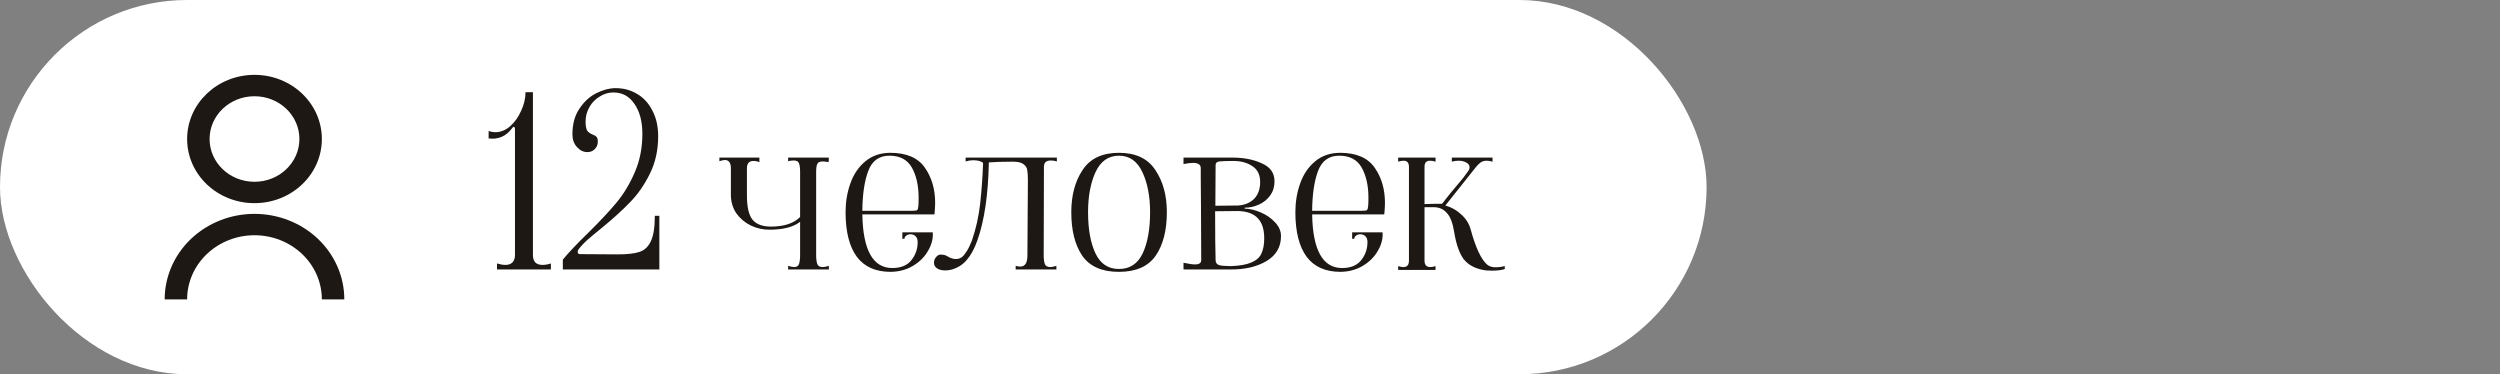 <?xml version="1.0" encoding="UTF-8"?> <svg xmlns="http://www.w3.org/2000/svg" width="167" height="25" viewBox="0 0 167 25" fill="none"><rect x="0" y="0" width="167" height="25" fill="#808080" stroke="none"/> <rect width="114" height="25" rx="12.5" fill="white"></rect> <path d="M35.6 17.04C35.6 17.253 35.653 17.419 35.76 17.536C35.877 17.643 36.037 17.696 36.24 17.696C36.411 17.696 36.597 17.664 36.8 17.6V18H33.2V17.6C33.413 17.664 33.6 17.696 33.76 17.696C33.963 17.696 34.117 17.643 34.224 17.536C34.341 17.419 34.4 17.253 34.4 17.04V8.608C34.4 8.544 34.379 8.501 34.336 8.48C34.304 8.459 34.267 8.48 34.224 8.544C33.819 9.099 33.291 9.333 32.64 9.248V8.752C32.8 8.805 32.949 8.832 33.088 8.832C33.44 8.832 33.771 8.699 34.08 8.432C34.389 8.155 34.635 7.808 34.816 7.392C35.008 6.976 35.104 6.565 35.104 6.16H35.6V17.04ZM37.597 17.344C37.971 16.885 38.536 16.288 39.294 15.552C40.083 14.773 40.712 14.101 41.181 13.536C41.661 12.96 42.067 12.288 42.398 11.52C42.739 10.741 42.91 9.883 42.91 8.944C42.91 8.112 42.733 7.445 42.382 6.944C42.04 6.432 41.571 6.176 40.974 6.176C40.654 6.176 40.349 6.267 40.062 6.448C39.773 6.619 39.544 6.853 39.373 7.152C39.203 7.451 39.117 7.771 39.117 8.112C39.117 8.411 39.155 8.619 39.23 8.736C39.315 8.843 39.438 8.928 39.597 8.992C39.715 9.035 39.8 9.088 39.853 9.152C39.907 9.205 39.934 9.312 39.934 9.472C39.934 9.653 39.87 9.813 39.742 9.952C39.614 10.091 39.443 10.16 39.23 10.16C38.974 10.16 38.744 10.048 38.541 9.824C38.339 9.6 38.237 9.317 38.237 8.976C38.237 8.293 38.392 7.723 38.702 7.264C39.011 6.795 39.389 6.448 39.837 6.224C40.285 6 40.712 5.888 41.117 5.888C41.651 5.888 42.131 6.016 42.557 6.272C42.995 6.528 43.336 6.901 43.581 7.392C43.837 7.872 43.965 8.443 43.965 9.104C43.965 10.032 43.779 10.869 43.406 11.616C43.043 12.352 42.605 12.981 42.093 13.504C41.592 14.027 40.958 14.603 40.19 15.232C39.795 15.552 39.475 15.819 39.23 16.032C38.995 16.245 38.797 16.459 38.638 16.672C38.605 16.715 38.59 16.768 38.59 16.832C38.59 16.928 38.643 16.976 38.749 16.976L41.261 16.992C41.891 16.992 42.371 16.939 42.702 16.832C43.043 16.725 43.299 16.491 43.469 16.128C43.651 15.765 43.742 15.195 43.742 14.416H44.045V18H37.597V17.344ZM54.519 17.04C54.519 17.307 54.546 17.509 54.599 17.648C54.652 17.776 54.775 17.84 54.967 17.84C55.052 17.84 55.186 17.813 55.367 17.76V18H52.647V17.76C52.828 17.813 52.962 17.84 53.047 17.84C53.218 17.84 53.324 17.776 53.367 17.648C53.42 17.52 53.447 17.317 53.447 17.04V14.816C52.999 15.168 52.311 15.344 51.383 15.344C50.967 15.344 50.562 15.253 50.167 15.072C49.772 14.88 49.447 14.608 49.191 14.256C48.946 13.893 48.823 13.477 48.823 13.008V11.248C48.823 10.875 48.69 10.688 48.423 10.688C48.338 10.688 48.215 10.715 48.055 10.768V10.528H50.727V10.832C50.599 10.779 50.466 10.752 50.327 10.752C50.039 10.752 49.895 10.917 49.895 11.248V13.056C49.895 13.835 50.023 14.379 50.279 14.688C50.535 14.987 50.94 15.136 51.495 15.136C52.37 15.136 53.02 14.923 53.447 14.496V11.488C53.447 11.211 53.42 11.013 53.367 10.896C53.324 10.779 53.207 10.72 53.015 10.72C52.908 10.72 52.786 10.736 52.647 10.768V10.528H55.367L55.351 10.832C55.191 10.8 55.058 10.784 54.951 10.784C54.77 10.784 54.652 10.837 54.599 10.944C54.546 11.051 54.519 11.232 54.519 11.488V17.04ZM59.508 18.16C58.494 18.16 57.737 17.824 57.236 17.152C56.734 16.469 56.484 15.477 56.484 14.176C56.484 13.493 56.59 12.853 56.804 12.256C57.017 11.648 57.348 11.157 57.796 10.784C58.254 10.4 58.814 10.208 59.476 10.208C60.553 10.208 61.321 10.539 61.78 11.2C62.238 11.851 62.468 12.635 62.468 13.552C62.468 13.712 62.457 13.92 62.436 14.176L62.42 14.32H57.604C57.646 16.709 58.313 17.904 59.604 17.904C60.18 17.904 60.606 17.728 60.884 17.376C61.161 17.024 61.3 16.624 61.3 16.176C61.3 15.995 61.252 15.861 61.156 15.776C61.07 15.691 60.958 15.648 60.82 15.648C60.713 15.648 60.617 15.68 60.532 15.744C60.457 15.797 60.42 15.867 60.42 15.952H60.276V15.52H62.308C62.34 15.925 62.238 16.331 62.004 16.736C61.78 17.141 61.449 17.477 61.012 17.744C60.574 18.011 60.073 18.149 59.508 18.16ZM60.932 14.08C61.124 14.08 61.236 14.064 61.268 14.032C61.31 13.989 61.337 13.893 61.348 13.744C61.358 13.627 61.364 13.451 61.364 13.216C61.364 12.405 61.214 11.733 60.916 11.2C60.617 10.667 60.116 10.4 59.412 10.4C58.729 10.4 58.26 10.736 58.004 11.408C57.748 12.08 57.614 12.971 57.604 14.08H60.932ZM63.543 18.016C63.405 18.048 63.271 18.064 63.143 18.064C62.951 18.064 62.791 18.032 62.663 17.968C62.525 17.893 62.439 17.797 62.407 17.68C62.397 17.648 62.391 17.6 62.391 17.536C62.391 17.397 62.439 17.275 62.535 17.168C62.621 17.061 62.717 17.008 62.823 17.008C62.951 17.008 63.047 17.019 63.111 17.04C63.175 17.061 63.245 17.093 63.319 17.136C63.447 17.221 63.591 17.275 63.751 17.296C64.018 17.328 64.231 17.243 64.391 17.04C64.551 16.837 64.674 16.64 64.759 16.448C64.845 16.245 64.898 16.123 64.919 16.08C65.197 15.28 65.383 14.443 65.479 13.568C65.575 12.683 65.639 11.787 65.671 10.88C65.533 10.763 65.309 10.704 64.999 10.704C64.85 10.704 64.685 10.731 64.503 10.784V10.528H70.599V10.784C70.461 10.741 70.327 10.72 70.199 10.72C69.89 10.72 69.735 10.859 69.735 11.136L69.719 17.04C69.719 17.307 69.746 17.509 69.799 17.648C69.853 17.776 69.975 17.84 70.167 17.84C70.253 17.84 70.386 17.813 70.567 17.76V18H67.847V17.76C67.965 17.792 68.066 17.808 68.151 17.808C68.471 17.808 68.631 17.563 68.631 17.072L68.663 12.016C68.663 11.717 68.647 11.493 68.615 11.344C68.594 11.195 68.509 11.067 68.359 10.96C68.221 10.853 67.986 10.8 67.655 10.8C67.015 10.8 66.482 10.816 66.055 10.848C66.013 13.003 65.757 14.741 65.287 16.064C65.095 16.608 64.861 17.04 64.583 17.36C64.317 17.68 63.97 17.899 63.543 18.016ZM74.746 18.16C73.615 18.16 72.799 17.803 72.298 17.088C71.807 16.363 71.562 15.392 71.562 14.176C71.562 13.056 71.812 12.117 72.314 11.36C72.815 10.592 73.626 10.208 74.746 10.208C75.866 10.208 76.677 10.592 77.178 11.36C77.69 12.117 77.946 13.056 77.946 14.176C77.946 15.392 77.695 16.363 77.194 17.088C76.692 17.803 75.876 18.16 74.746 18.16ZM74.746 17.968C75.471 17.968 75.999 17.621 76.33 16.928C76.66 16.224 76.826 15.307 76.826 14.176C76.826 13.12 76.655 12.229 76.314 11.504C75.972 10.768 75.45 10.4 74.746 10.4C74.042 10.4 73.519 10.768 73.178 11.504C72.847 12.229 72.682 13.12 72.682 14.176C72.682 15.307 72.847 16.224 73.178 16.928C73.508 17.621 74.031 17.968 74.746 17.968ZM83.17 13.936C83.501 13.947 83.853 14.032 84.226 14.192C84.6 14.352 84.914 14.571 85.17 14.848C85.437 15.125 85.57 15.435 85.57 15.776C85.57 16.491 85.255 17.04 84.626 17.424C83.997 17.808 83.202 18 82.242 18H79.058V17.552C79.41 17.627 79.666 17.664 79.826 17.664C80.103 17.664 80.242 17.568 80.242 17.376L80.226 13.808C80.216 13.285 80.21 12.613 80.21 11.792V11.232C80.21 10.997 80.04 10.88 79.698 10.88C79.538 10.88 79.325 10.907 79.058 10.96V10.528H82.354C83.09 10.528 83.736 10.656 84.29 10.912C84.856 11.157 85.138 11.557 85.138 12.112C85.138 12.475 85.042 12.789 84.85 13.056C84.658 13.323 84.407 13.525 84.098 13.664C83.799 13.803 83.49 13.872 83.17 13.872C83.149 13.872 83.138 13.883 83.138 13.904C83.138 13.925 83.149 13.936 83.17 13.936ZM82.386 10.752C81.949 10.752 81.639 10.763 81.458 10.784C81.287 10.805 81.202 10.885 81.202 11.024L81.186 13.744L82.706 13.728C83.154 13.696 83.511 13.547 83.778 13.28C84.045 13.003 84.178 12.629 84.178 12.16C84.178 11.68 84.007 11.328 83.666 11.104C83.325 10.869 82.898 10.752 82.386 10.752ZM82.226 17.776C82.813 17.755 83.266 17.675 83.586 17.536C83.917 17.397 84.141 17.2 84.258 16.944C84.386 16.677 84.45 16.336 84.45 15.92C84.45 15.323 84.306 14.875 84.018 14.576C83.741 14.277 83.309 14.117 82.722 14.096L81.17 14.112C81.17 15.616 81.181 16.704 81.202 17.376C81.202 17.547 81.282 17.659 81.442 17.712C81.613 17.755 81.874 17.776 82.226 17.776ZM89.555 18.16C88.541 18.16 87.784 17.824 87.283 17.152C86.781 16.469 86.531 15.477 86.531 14.176C86.531 13.493 86.637 12.853 86.851 12.256C87.064 11.648 87.395 11.157 87.843 10.784C88.301 10.4 88.861 10.208 89.523 10.208C90.6 10.208 91.368 10.539 91.827 11.2C92.285 11.851 92.515 12.635 92.515 13.552C92.515 13.712 92.504 13.92 92.483 14.176L92.467 14.32H87.651C87.693 16.709 88.36 17.904 89.651 17.904C90.227 17.904 90.653 17.728 90.931 17.376C91.208 17.024 91.347 16.624 91.347 16.176C91.347 15.995 91.299 15.861 91.203 15.776C91.117 15.691 91.005 15.648 90.867 15.648C90.76 15.648 90.664 15.68 90.579 15.744C90.504 15.797 90.467 15.867 90.467 15.952H90.323V15.52H92.355C92.387 15.925 92.285 16.331 92.051 16.736C91.827 17.141 91.496 17.477 91.059 17.744C90.621 18.011 90.12 18.149 89.555 18.16ZM90.979 14.08C91.171 14.08 91.283 14.064 91.315 14.032C91.357 13.989 91.384 13.893 91.395 13.744C91.405 13.627 91.411 13.451 91.411 13.216C91.411 12.405 91.261 11.733 90.963 11.2C90.664 10.667 90.163 10.4 89.459 10.4C88.776 10.4 88.307 10.736 88.051 11.408C87.795 12.08 87.661 12.971 87.651 14.08H90.979ZM99.366 17.696C99.505 17.803 99.692 17.856 99.926 17.856C100.107 17.856 100.305 17.829 100.518 17.776V17.968C100.337 18.043 100.043 18.08 99.638 18.08C99.382 18.08 99.19 18.064 99.062 18.032C98.475 17.915 98.038 17.664 97.75 17.28C97.473 16.885 97.27 16.299 97.142 15.52C97.046 14.901 96.881 14.469 96.646 14.224C96.422 13.968 96.129 13.84 95.766 13.84H95.158V17.408C95.158 17.696 95.286 17.84 95.542 17.84C95.649 17.84 95.766 17.819 95.894 17.776V18.032H93.398V17.776C93.526 17.819 93.644 17.84 93.75 17.84C93.996 17.84 94.118 17.696 94.118 17.408V11.152C94.118 10.875 94.001 10.736 93.766 10.736C93.649 10.736 93.526 10.757 93.398 10.8V10.528H95.894V10.8C95.766 10.757 95.644 10.736 95.526 10.736C95.398 10.736 95.302 10.773 95.238 10.848C95.185 10.912 95.158 11.013 95.158 11.152V13.632L95.766 13.616H95.91H96.326C96.721 13.104 97.094 12.645 97.446 12.24C97.67 11.984 97.873 11.723 98.054 11.456C98.129 11.371 98.166 11.275 98.166 11.168C98.166 11.04 98.097 10.939 97.958 10.864C97.82 10.779 97.644 10.736 97.43 10.736C97.27 10.736 97.121 10.757 96.982 10.8V10.528H99.702V10.8C99.564 10.757 99.43 10.736 99.302 10.736C99.132 10.736 98.987 10.784 98.87 10.88C98.763 10.965 98.651 11.083 98.534 11.232C98.427 11.371 98.347 11.472 98.294 11.536L96.55 13.728C96.966 13.845 97.323 14.048 97.622 14.336C97.931 14.613 98.139 14.949 98.246 15.344C98.395 15.899 98.566 16.389 98.758 16.816C98.961 17.243 99.163 17.536 99.366 17.696Z" fill="#1E1815"></path> <path d="M11 20C11 18.485 11.632 17.031 12.757 15.959C13.883 14.888 15.409 14.286 17 14.286C18.591 14.286 20.117 14.888 21.243 15.959C22.368 17.031 23 18.485 23 20H21.5C21.5 18.863 21.026 17.773 20.182 16.97C19.338 16.166 18.194 15.714 17 15.714C15.806 15.714 14.662 16.166 13.818 16.97C12.974 17.773 12.5 18.863 12.5 20H11ZM17 13.571C14.514 13.571 12.5 11.654 12.5 9.286C12.5 6.918 14.514 5 17 5C19.486 5 21.5 6.918 21.5 9.286C21.5 11.654 19.486 13.571 17 13.571ZM17 12.143C18.657 12.143 20 10.864 20 9.286C20 7.707 18.657 6.429 17 6.429C15.342 6.429 14 7.707 14 9.286C14 10.864 15.342 12.143 17 12.143Z" fill="#1E1815"></path> </svg> 